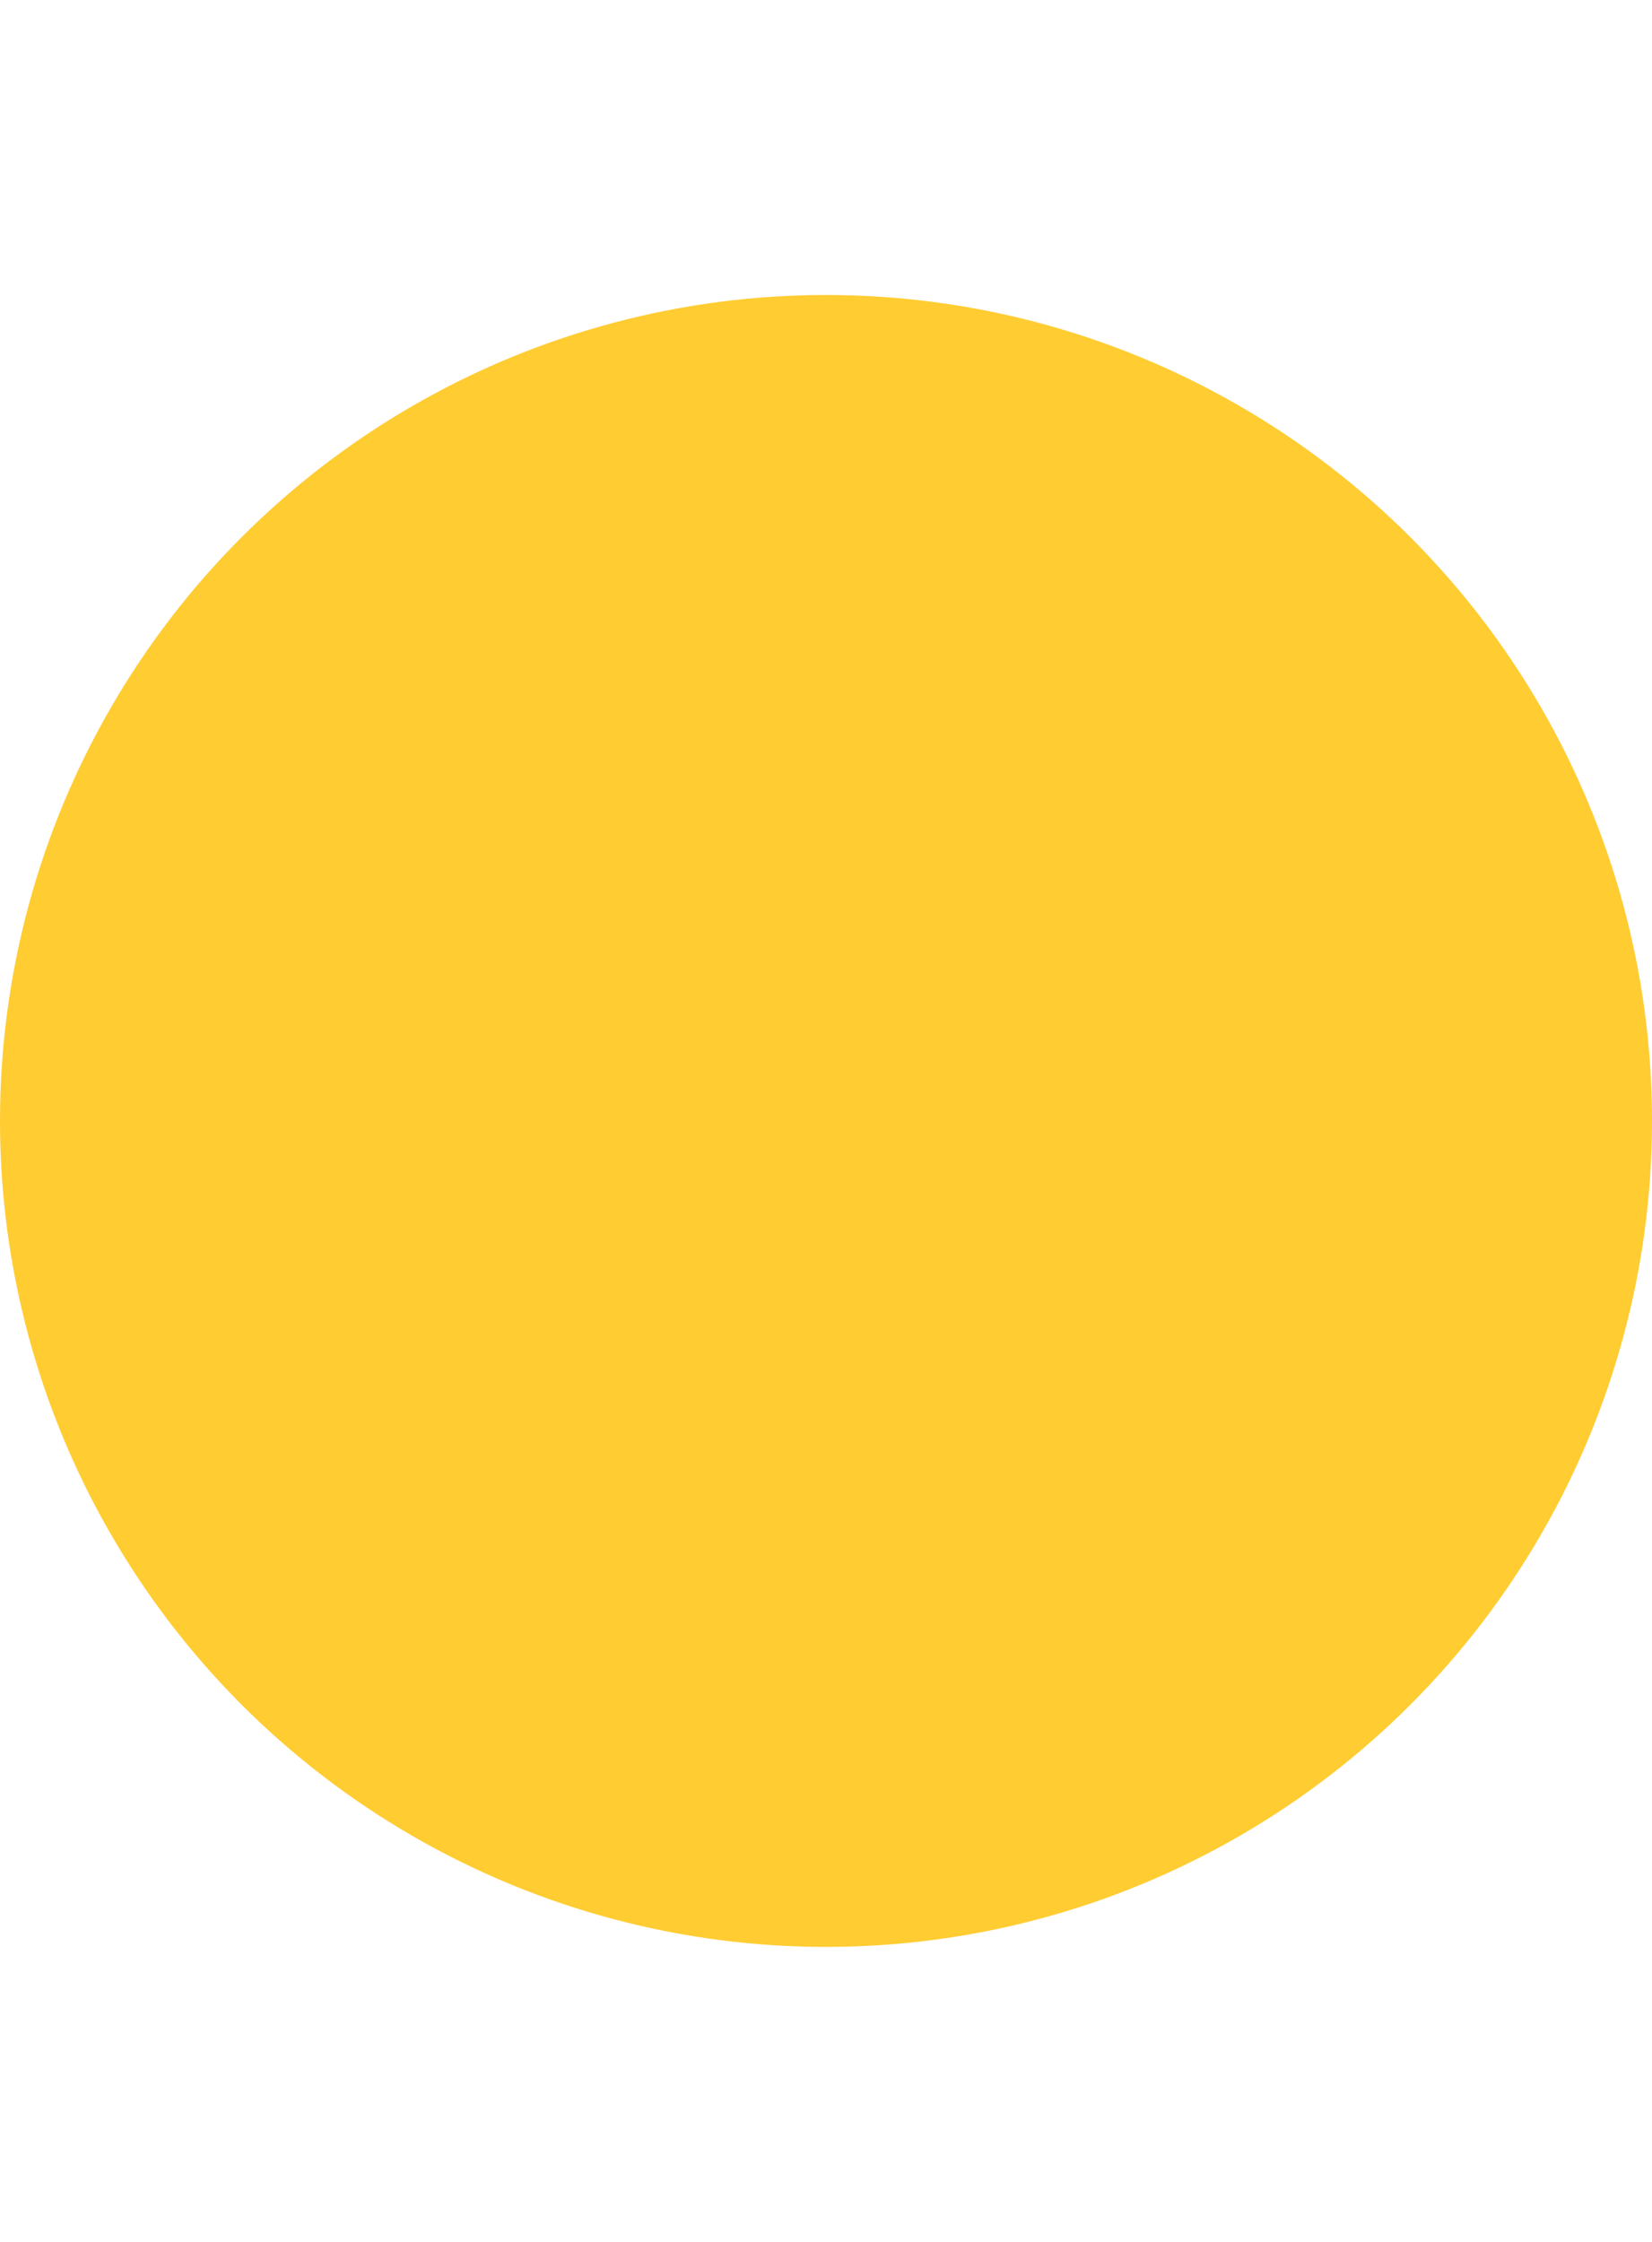 <svg width="14" height="19" viewBox="0 0 14 19" fill="none" xmlns="http://www.w3.org/2000/svg">
  <circle cx="7" cy="9.5" r="7" fill="#FFCC32"></circle>
  <path
    d="M5.154 5.606C5.131 5.665 4.563 7.118 3.89 8.834L2.668 11.955L2.332 11.963L2 11.971V12.234V12.5H3.793H5.586V12.234V11.971L5.238 11.963L4.89 11.955L5.236 10.973C5.427 10.431 5.586 9.982 5.592 9.971C5.597 9.96 5.924 10.521 6.319 11.214C6.715 11.908 7.045 12.473 7.052 12.473C7.06 12.471 7.372 11.91 7.746 11.225C8.12 10.537 8.432 9.976 8.44 9.976C8.45 9.976 8.945 11.355 9.141 11.934C9.149 11.961 9.071 11.969 8.796 11.969H8.44V12.234V12.5H10.22H12V12.234V11.969H11.694H11.385L10.152 8.746C9.348 6.642 8.908 5.524 8.882 5.519C8.853 5.513 8.586 6.023 7.958 7.272C7.471 8.242 7.065 9.041 7.055 9.052C7.047 9.06 6.699 8.406 6.28 7.593C5.864 6.783 5.448 5.981 5.359 5.811L5.196 5.5L5.154 5.606Z">
  </path>
</svg>
